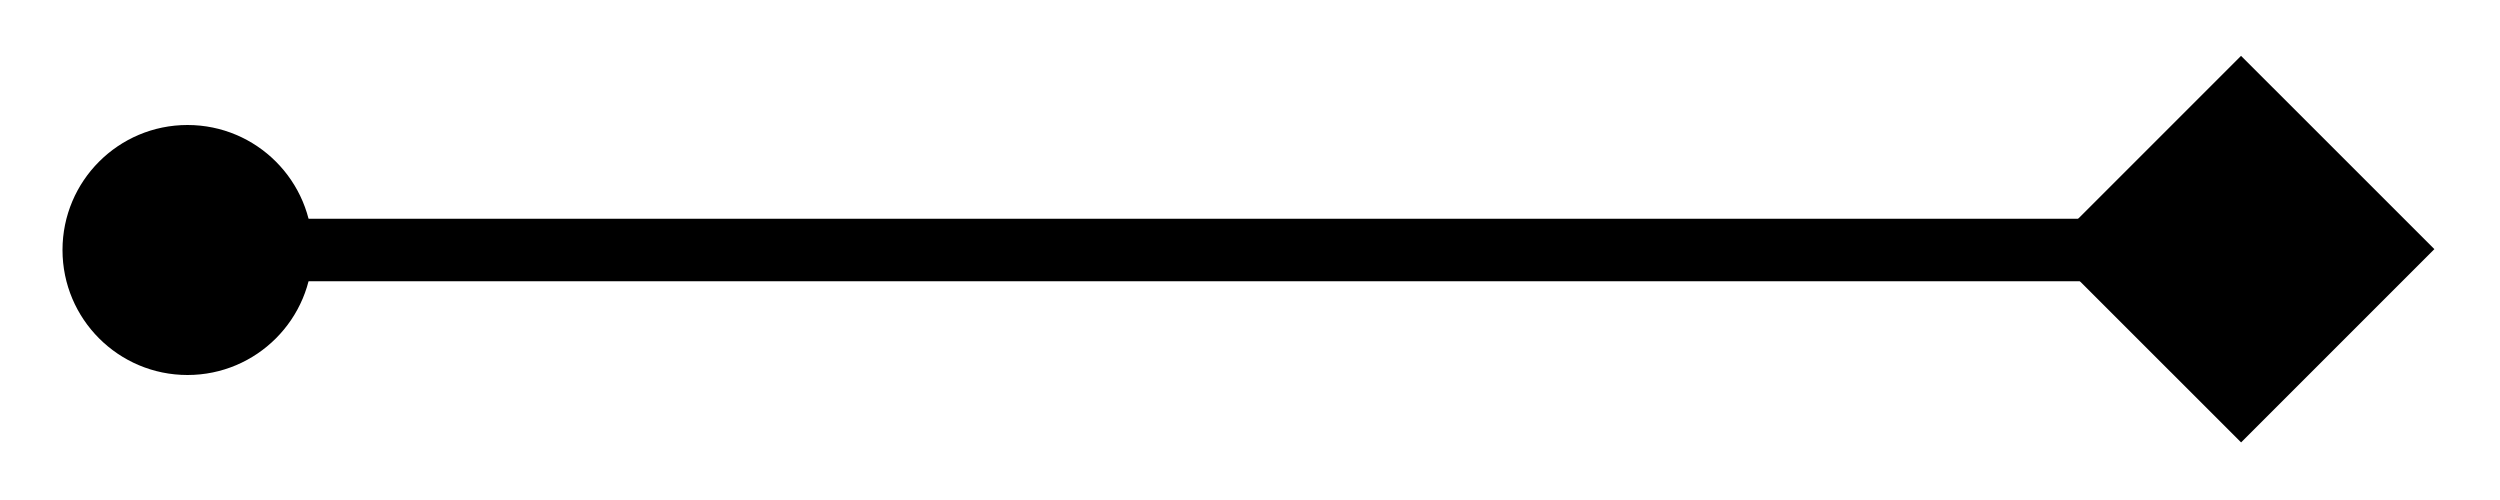 <svg xmlns="http://www.w3.org/2000/svg" width="80" height="16" viewBox="0 0 80 16">
  <path class="cls-1" d="M9,9V7H67V9H9Z"/>
  <path class="cls-2" d="M71.713,1.787L77.9,7.972l-6.185,6.185L65.528,7.972Z"/>
  <circle class="cls-3" cx="6" cy="8" r="4"/>
</svg>
